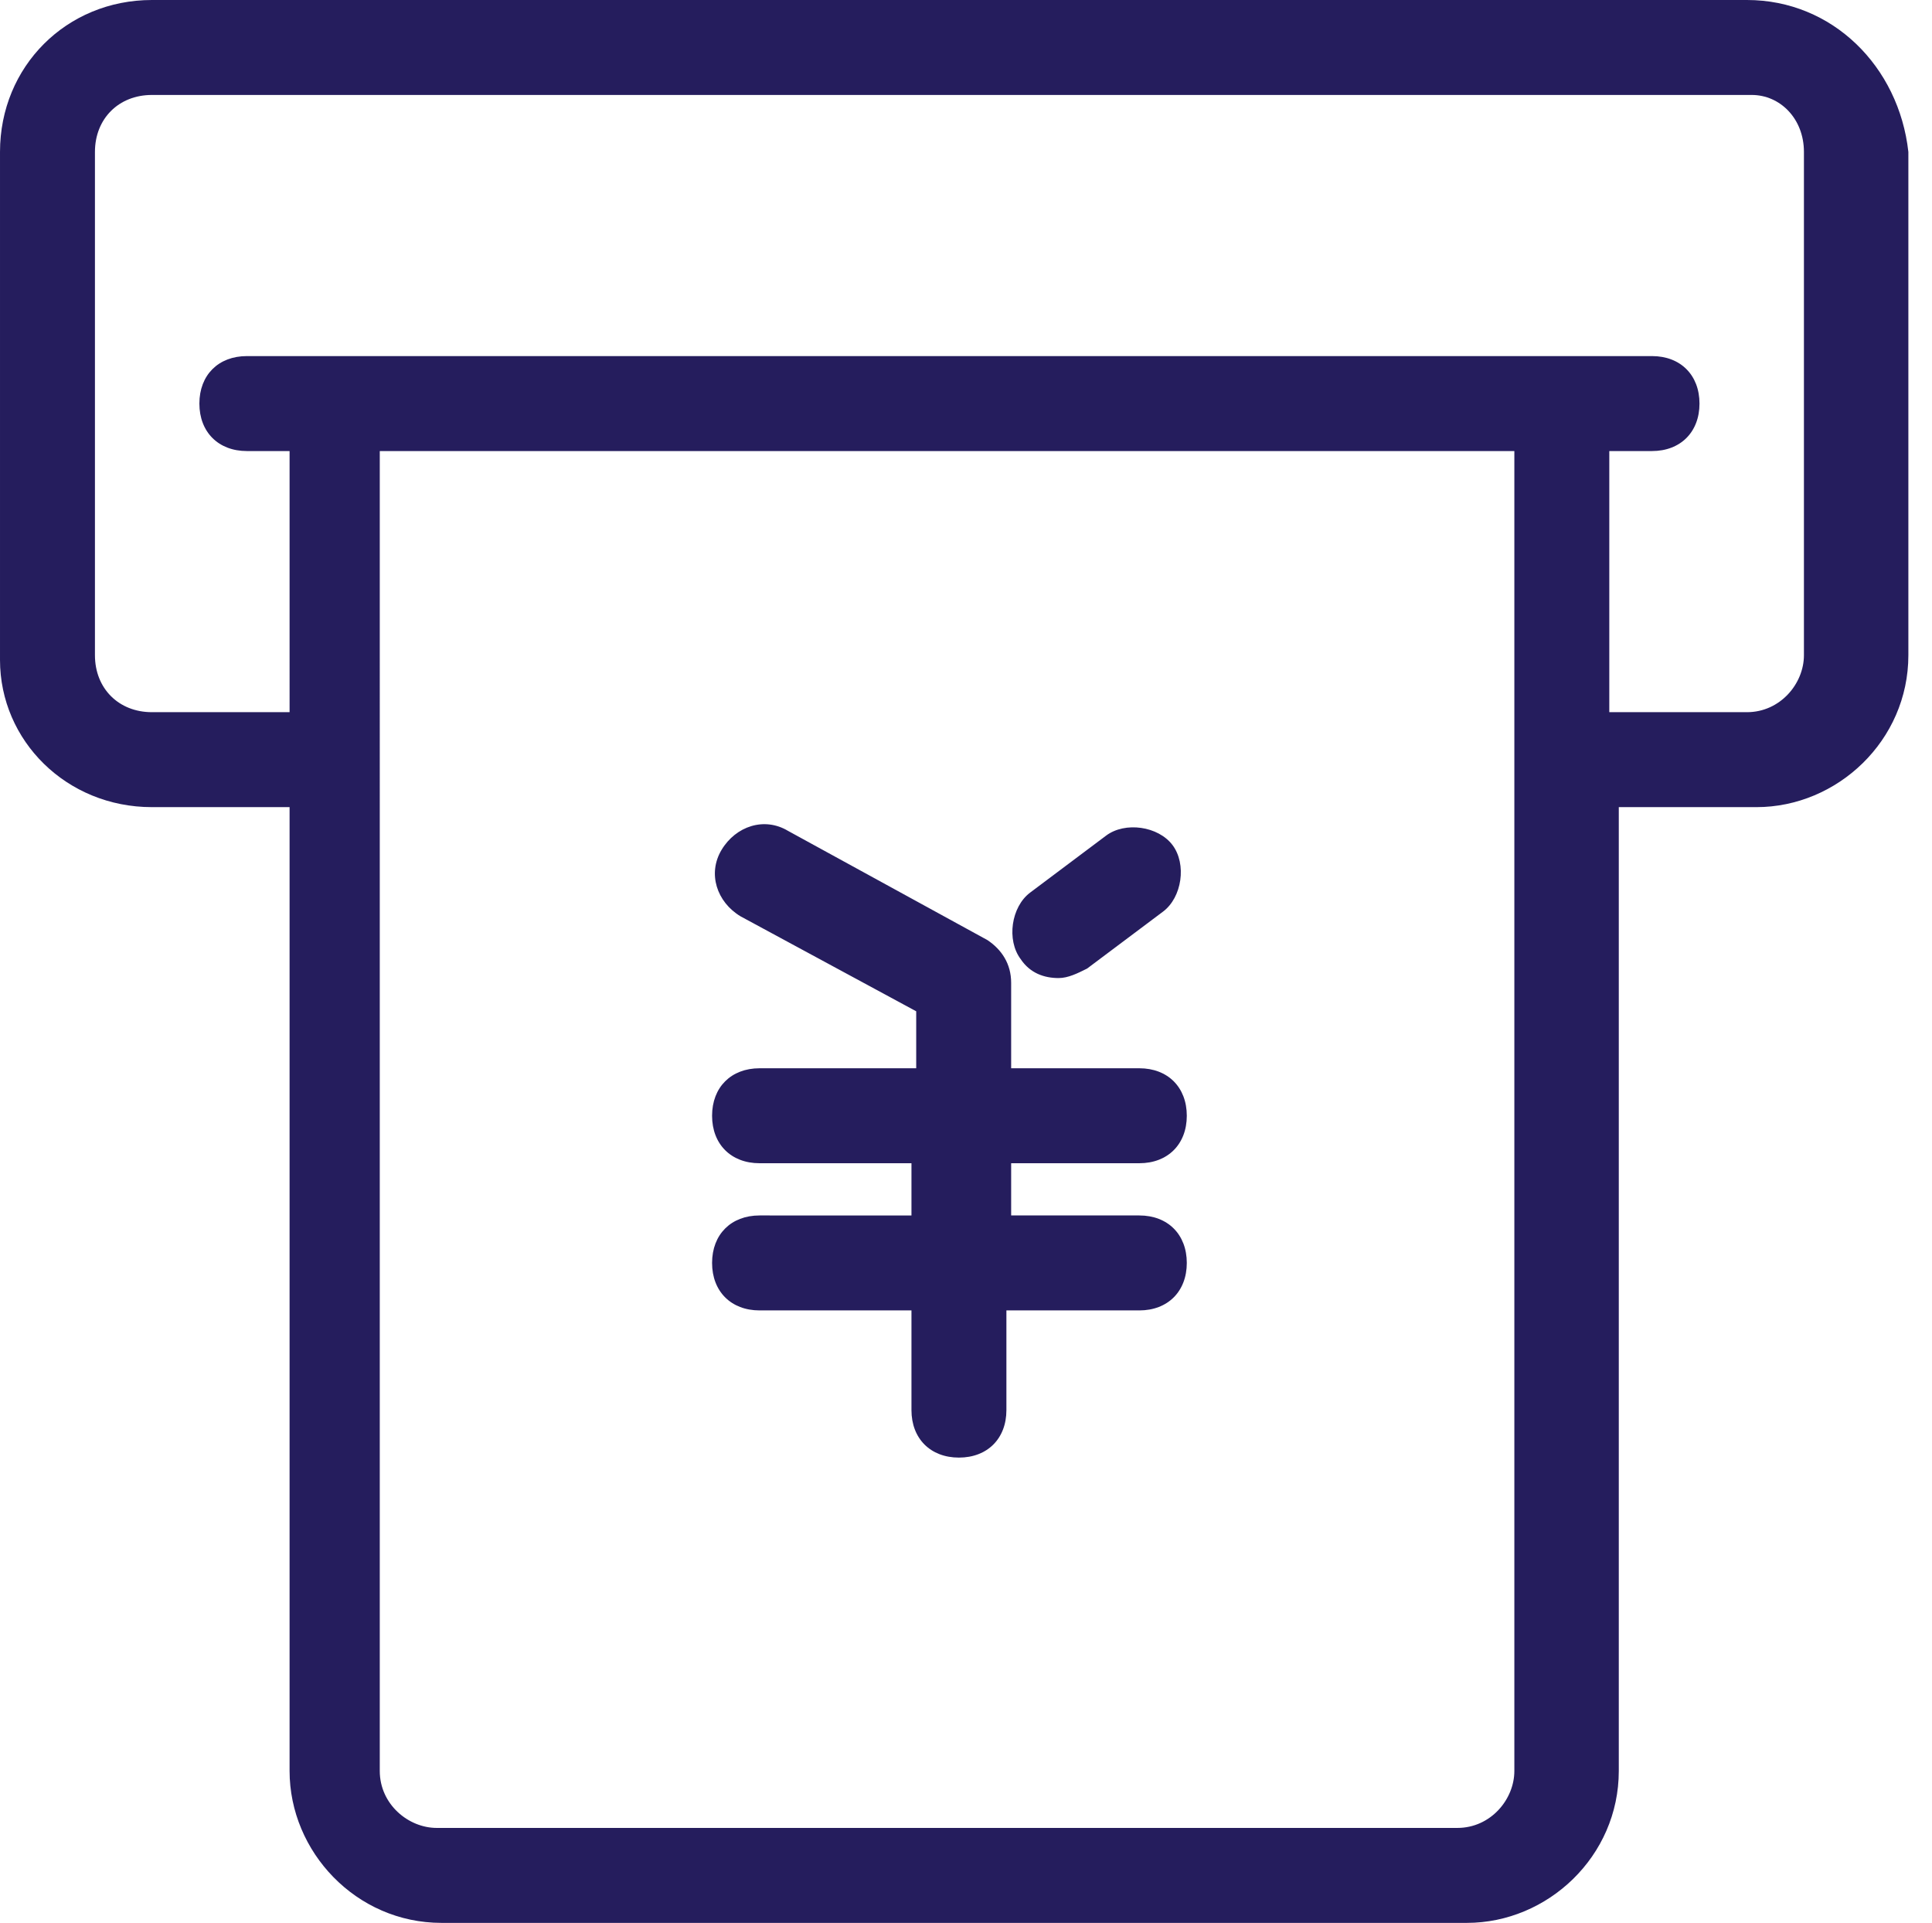 <?xml version="1.0" standalone="no"?><!DOCTYPE svg PUBLIC "-//W3C//DTD SVG 1.1//EN" "http://www.w3.org/Graphics/SVG/1.1/DTD/svg11.dtd"><svg t="1691140466317" class="icon" viewBox="0 0 1029 1024" version="1.1" xmlns="http://www.w3.org/2000/svg" p-id="4279" xmlns:xlink="http://www.w3.org/1999/xlink" width="200.977" height="200"><path d="M930.449 0H80.909C35.398 0 0 35.398 0 80.909v270.538C0 394.43 35.398 429.827 80.909 429.827h73.323v513.264c0 42.983 35.398 80.909 80.909 80.909h546.133c42.983 0 80.909-35.398 80.909-80.909V429.827H935.506c42.983 0 80.909-35.398 80.909-80.909V80.909C1011.358 35.398 975.96 0 930.449 0z m-123.891 943.091c0 15.17-12.642 30.341-30.341 30.341H232.612c-15.17 0-30.341-12.642-30.341-30.341V240.198h604.286v702.894zM960.79 348.919c0 15.17-12.642 30.341-30.341 30.341h-73.323V240.198h22.756c15.17 0 25.284-10.114 25.284-25.284s-10.114-25.284-25.284-25.284H131.477c-15.17 0-25.284 10.114-25.284 25.284s10.114 25.284 25.284 25.284h22.756V379.259H80.909c-17.699 0-30.341-12.642-30.341-30.341V80.909C50.568 63.21 63.21 50.568 80.909 50.568h852.069c15.17 0 27.812 12.642 27.812 30.341v268.01z" fill="#251D5D" p-id="4280"></path><path d="M606.815 619.457c15.17 0 25.284-10.114 25.284-25.284s-10.114-25.284-25.284-25.284h-68.267v-45.511c0-10.114-5.057-17.699-12.642-22.756l-106.193-58.153c-12.642-7.585-27.812-2.528-35.398 10.114-7.585 12.642-2.528 27.812 10.114 35.398l93.551 50.568v30.341H404.543c-15.17 0-25.284 10.114-25.284 25.284s10.114 25.284 25.284 25.284h80.909v27.812H404.543c-15.17 0-25.284 10.114-25.284 25.284s10.114 25.284 25.284 25.284h80.909v53.096c0 15.17 10.114 25.284 25.284 25.284s25.284-10.114 25.284-25.284v-53.096H606.815c15.17 0 25.284-10.114 25.284-25.284s-10.114-25.284-25.284-25.284h-68.267v-27.812H606.815zM563.832 520.849c5.057 0 10.114-2.528 15.17-5.057l40.454-30.341c10.114-7.585 12.642-25.284 5.057-35.398-7.585-10.114-25.284-12.642-35.398-5.057l-40.454 30.341c-10.114 7.585-12.642 25.284-5.057 35.398 5.057 7.585 12.642 10.114 20.227 10.114z" fill="#251D5D" p-id="4281"></path></svg>